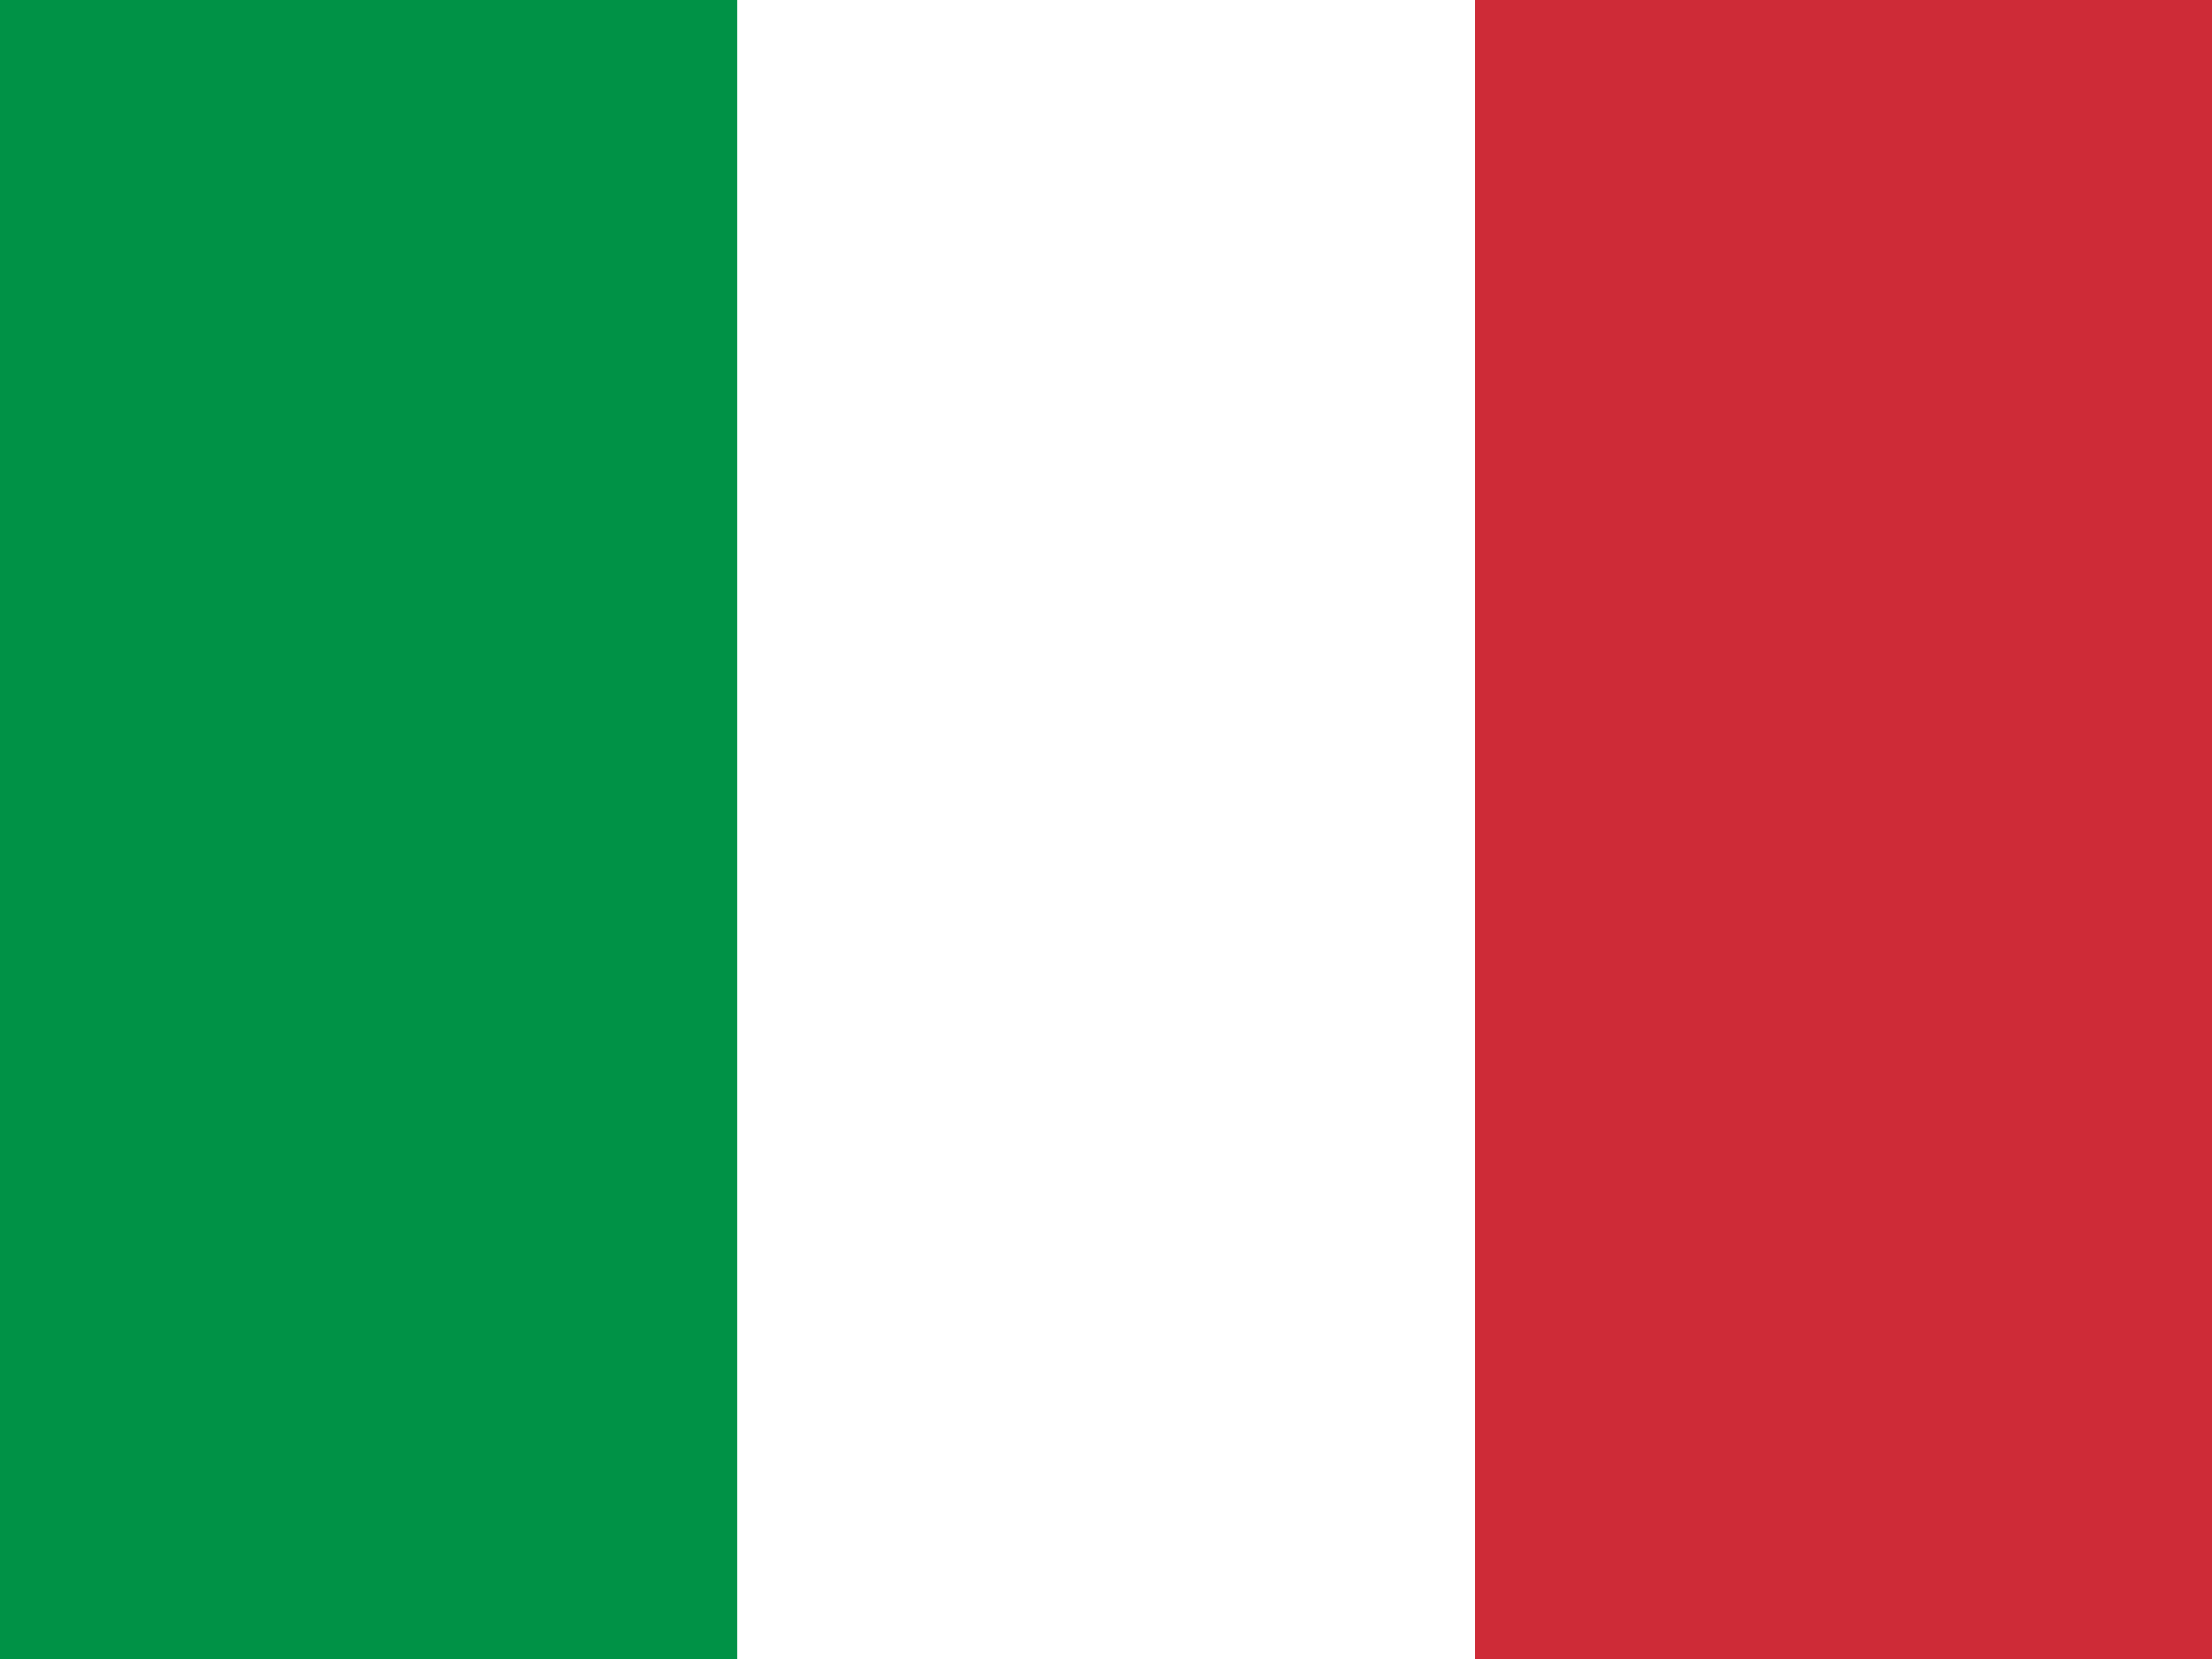 <svg width="40" height="30" viewBox="0 0 40 30" fill="none" xmlns="http://www.w3.org/2000/svg">
<rect x="0" y="0" width="40" height="30" fill="#333333" stroke="none"/>
<g clip-path="url(#clip0_244_22112)">
<path fill-rule="evenodd" clip-rule="evenodd" d="M0 0H40V30H0V0Z" fill="white"/>
<path fill-rule="evenodd" clip-rule="evenodd" d="M0 0H13.331V30H0V0Z" fill="#009246"/>
<path fill-rule="evenodd" clip-rule="evenodd" d="M26.672 0H40.003V30H26.672V0Z" fill="#CE2B37"/>
</g>
<defs>
<clipPath id="clip0_244_22112">
<rect width="40" height="30" fill="white"/>
</clipPath>
</defs>
</svg>
